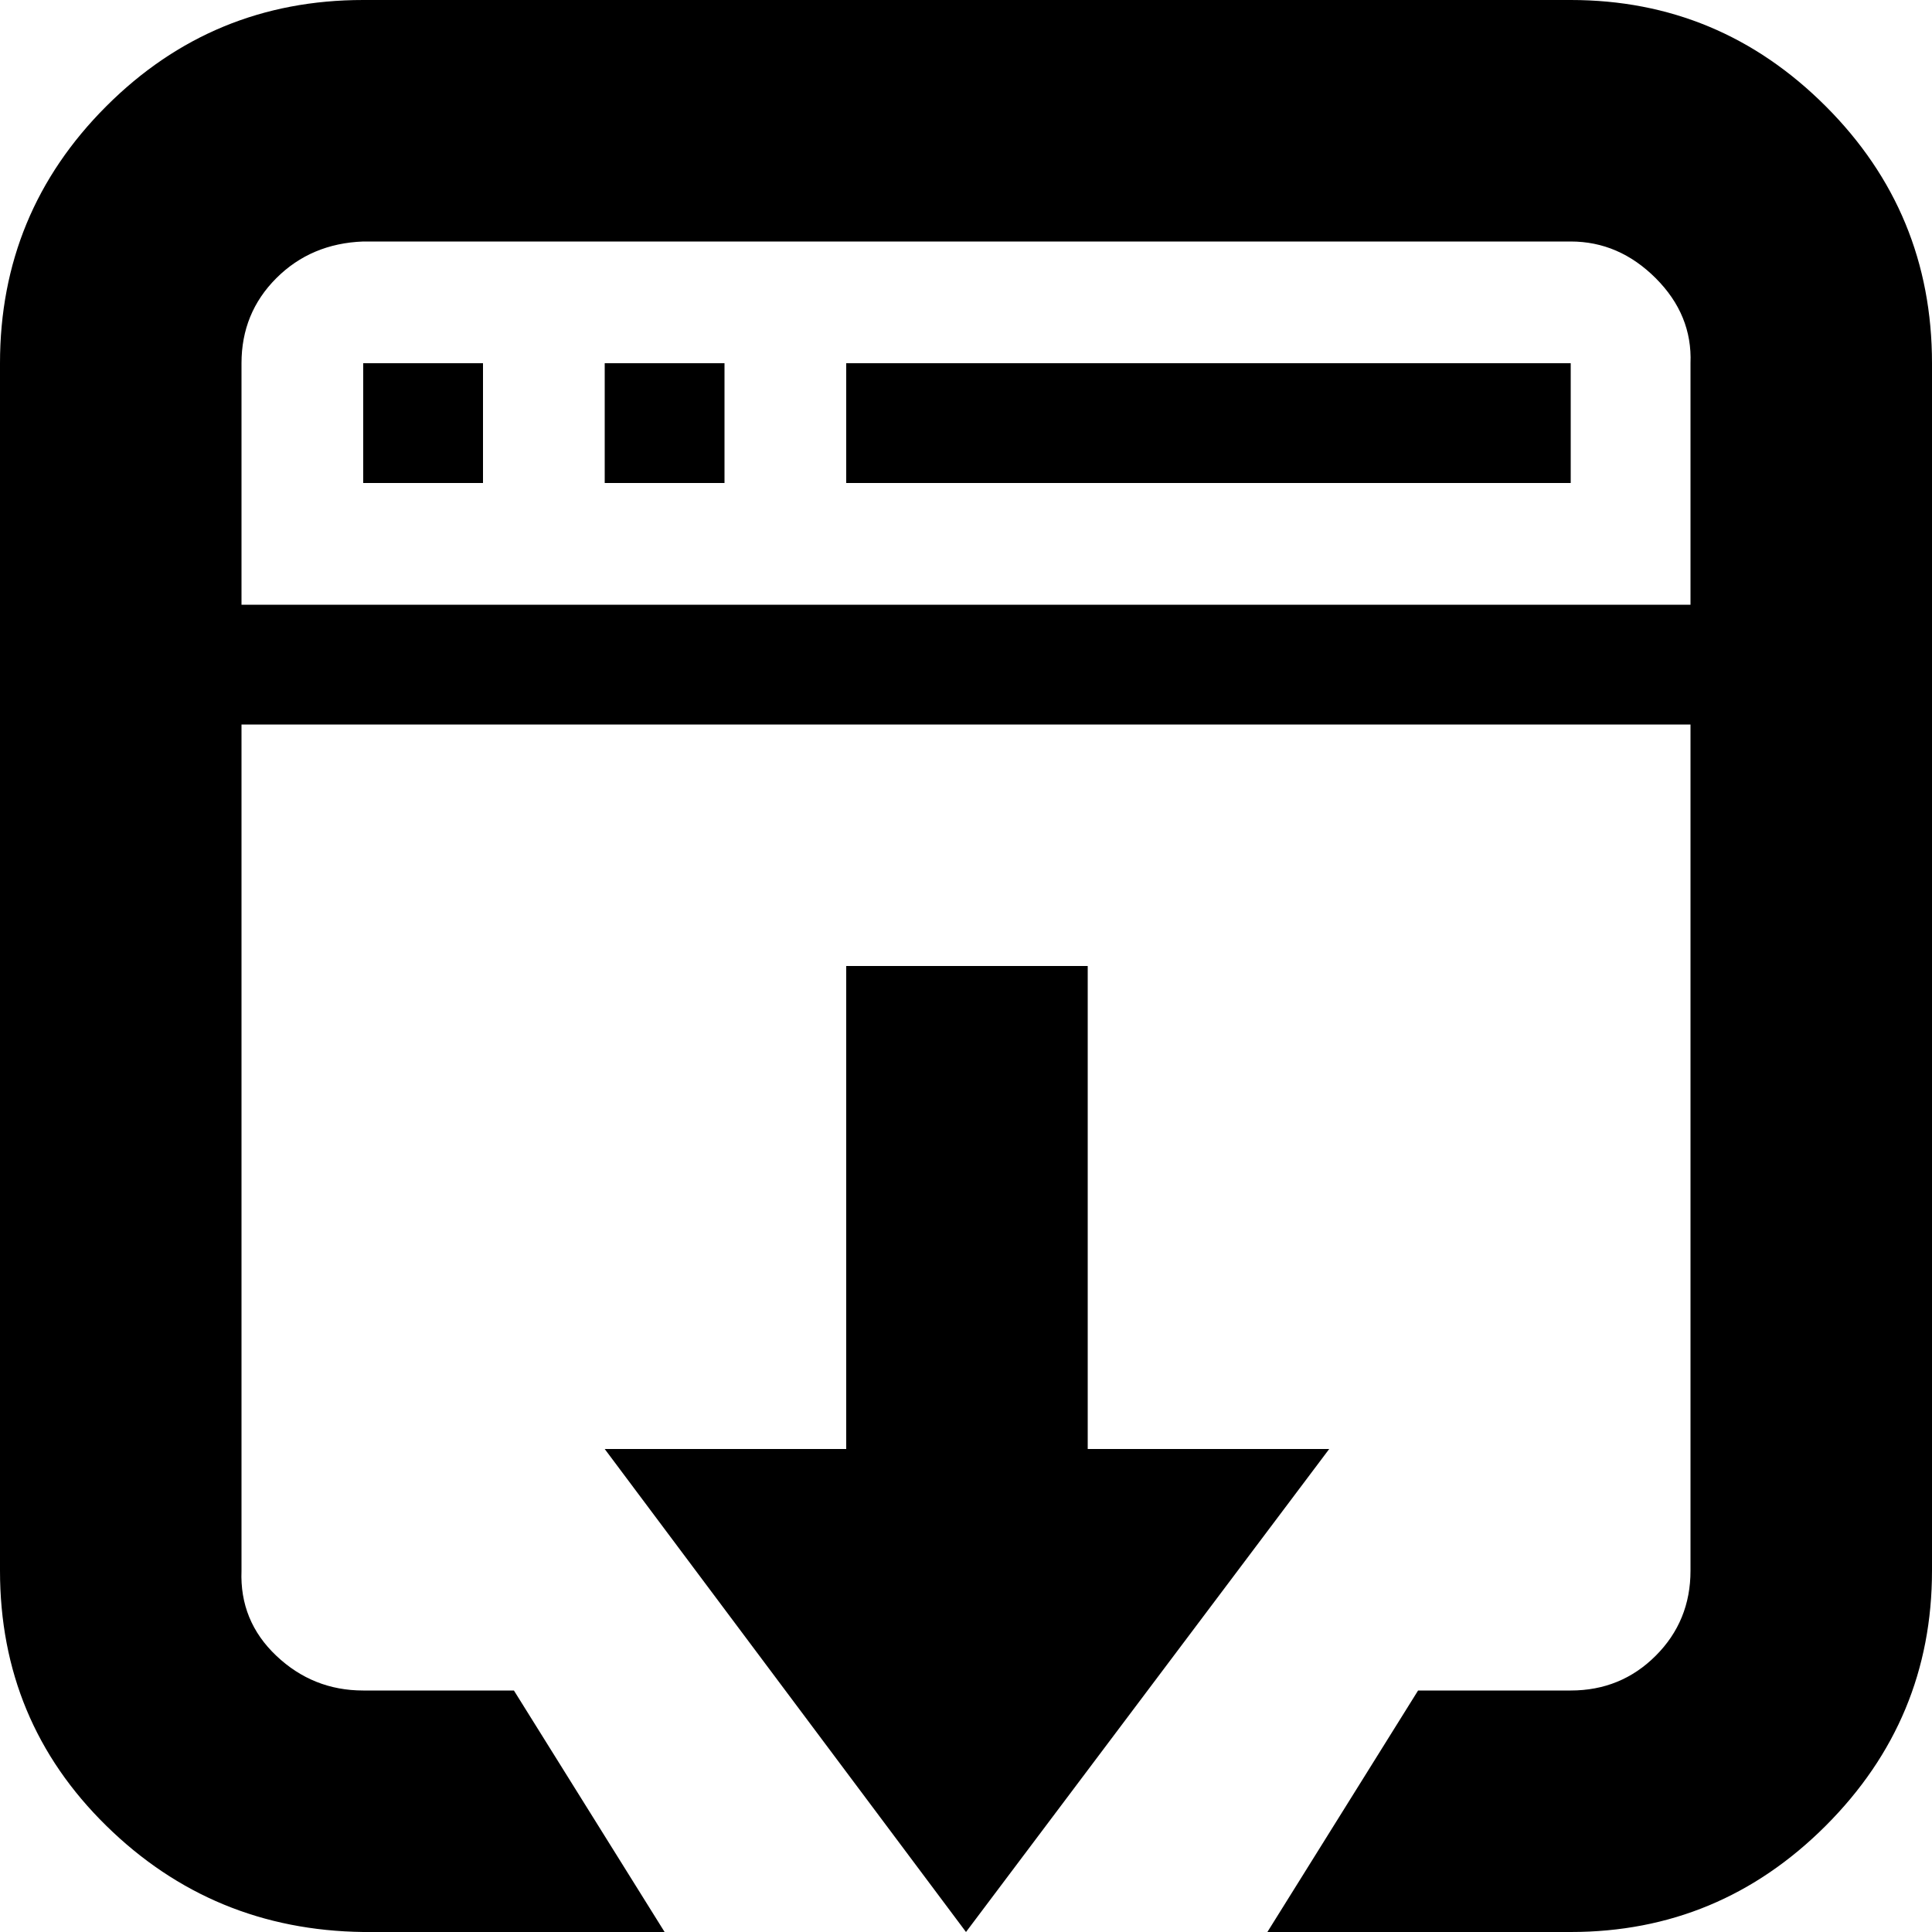 <?xml version="1.0" encoding="utf-8"?>
<!-- Скачано с сайта svg4.ru / Downloaded from svg4.ru -->
<svg fill="#000000" width="800px" height="800px" viewBox="0 0 32 32" version="1.1" xmlns="http://www.w3.org/2000/svg">
<title>download-window</title>
<path d="M0 26.016q0 2.496 1.76 4.224t4.256 1.76h4.992l-2.496-4h-2.496q-0.832 0-1.44-0.576t-0.576-1.408v-14.016h24v14.016q0 0.832-0.576 1.408t-1.408 0.576h-2.528l-2.496 4h5.024q2.464 0 4.224-1.76t1.76-4.224v-20q0-2.496-1.76-4.256t-4.224-1.76h-20q-2.496 0-4.256 1.76t-1.76 4.256v20zM4 10.016v-4q0-0.832 0.576-1.408t1.44-0.608h20q0.8 0 1.408 0.608t0.576 1.408v4h-24zM6.016 8h1.984v-1.984h-1.984v1.984zM10.016 24l5.984 8 6.016-8h-4v-8h-4v8h-4zM10.016 8h1.984v-1.984h-1.984v1.984zM14.016 8h12v-1.984h-12v1.984z"></path>
</svg>